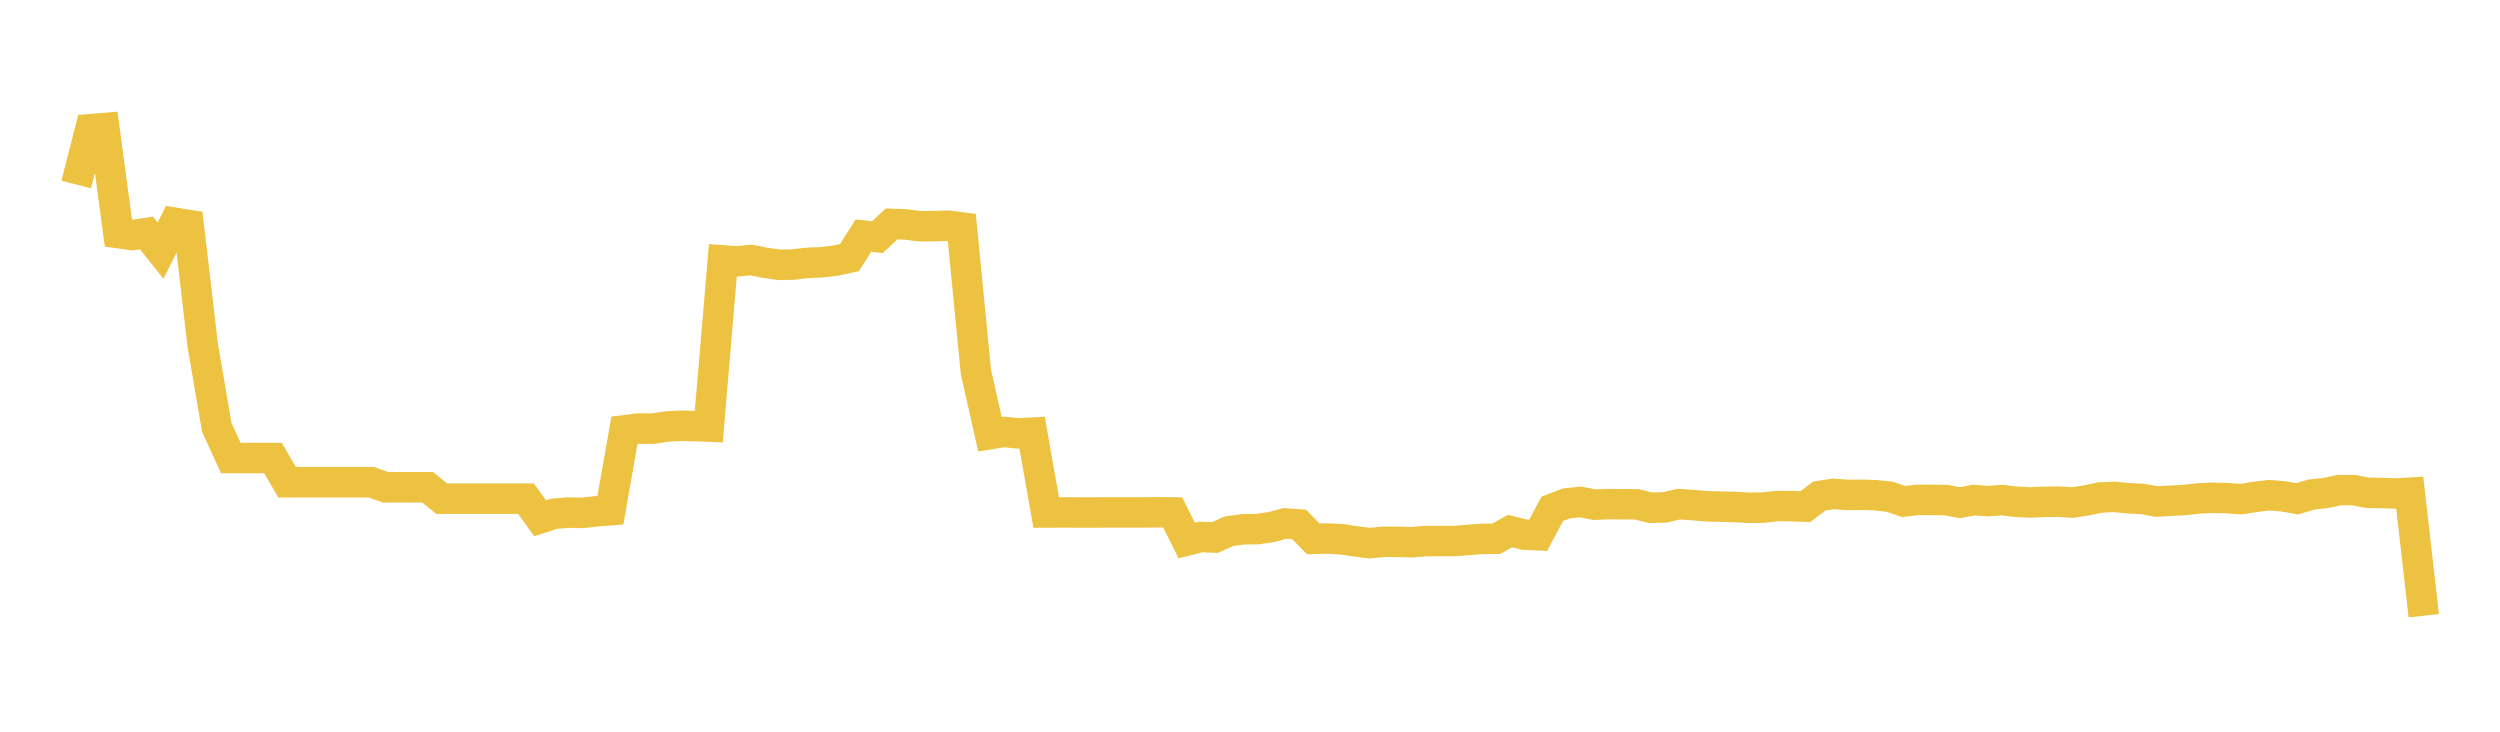 <svg width="164" height="48" xmlns="http://www.w3.org/2000/svg" xmlns:xlink="http://www.w3.org/1999/xlink"><path fill="none" stroke="rgb(237,194,64)" stroke-width="2" d="M5,12.106L5.922,8.477L6.844,8.4L7.766,15.292L8.689,15.421L9.611,15.284L10.533,16.443L11.455,14.612L12.377,14.76L13.299,22.65L14.222,28.042L15.144,30.048L16.066,30.048L16.988,30.048L17.91,30.048L18.832,31.636L19.754,31.636L20.677,31.636L21.599,31.636L22.521,31.636L23.443,31.636L24.365,31.636L25.287,31.964L26.21,31.964L27.132,31.964L28.054,31.964L28.976,32.713L29.898,32.713L30.82,32.713L31.743,32.713L32.665,32.713L33.587,32.713L34.509,32.713L35.431,34.002L36.353,33.704L37.275,33.627L38.198,33.646L39.12,33.543L40.042,33.47L40.964,28.228L41.886,28.112L42.808,28.122L43.731,27.98L44.653,27.929L45.575,27.951L46.497,27.986L47.419,17.08L48.341,17.144L49.263,17.057L50.186,17.237L51.108,17.372L52.03,17.356L52.952,17.244L53.874,17.208L54.796,17.099L55.719,16.901L56.641,15.457L57.563,15.557L58.485,14.689L59.407,14.72L60.329,14.841L61.251,14.837L62.174,14.805L63.096,14.925L64.018,24.389L64.94,28.479L65.862,28.333L66.784,28.431L67.707,28.384L68.629,33.62L69.551,33.617L70.473,33.617L71.395,33.622L72.317,33.616L73.24,33.616L74.162,33.616L75.084,33.616L76.006,33.606L76.928,33.616L77.85,35.461L78.772,35.226L79.695,35.264L80.617,34.85L81.539,34.722L82.461,34.712L83.383,34.579L84.305,34.336L85.228,34.404L86.15,35.351L87.072,35.328L87.994,35.373L88.916,35.513L89.838,35.632L90.76,35.542L91.683,35.542L92.605,35.57L93.527,35.497L94.449,35.49L95.371,35.492L96.293,35.424L97.216,35.35L98.138,35.347L99.06,34.839L99.982,35.069L100.904,35.114L101.826,33.382L102.749,33.023L103.671,32.927L104.593,33.106L105.515,33.071L106.437,33.078L107.359,33.084L108.281,33.309L109.204,33.286L110.126,33.072L111.048,33.134L111.97,33.214L112.892,33.235L113.814,33.258L114.737,33.31L115.659,33.3L116.581,33.196L117.503,33.203L118.425,33.238L119.347,32.537L120.269,32.398L121.192,32.466L122.114,32.458L123.036,32.487L123.958,32.586L124.88,32.9L125.802,32.79L126.725,32.794L127.647,32.804L128.569,32.977L129.491,32.804L130.413,32.876L131.335,32.804L132.257,32.915L133.18,32.963L134.102,32.923L135.024,32.908L135.946,32.968L136.868,32.827L137.79,32.634L138.713,32.596L139.635,32.686L140.557,32.731L141.479,32.903L142.401,32.849L143.323,32.798L144.246,32.697L145.168,32.655L146.09,32.678L147.012,32.745L147.934,32.596L148.856,32.485L149.778,32.561L150.701,32.723L151.623,32.443L152.545,32.344L153.467,32.151L154.389,32.151L155.311,32.326L156.234,32.344L157.156,32.373L158.078,32.321L159,40.39"></path></svg>